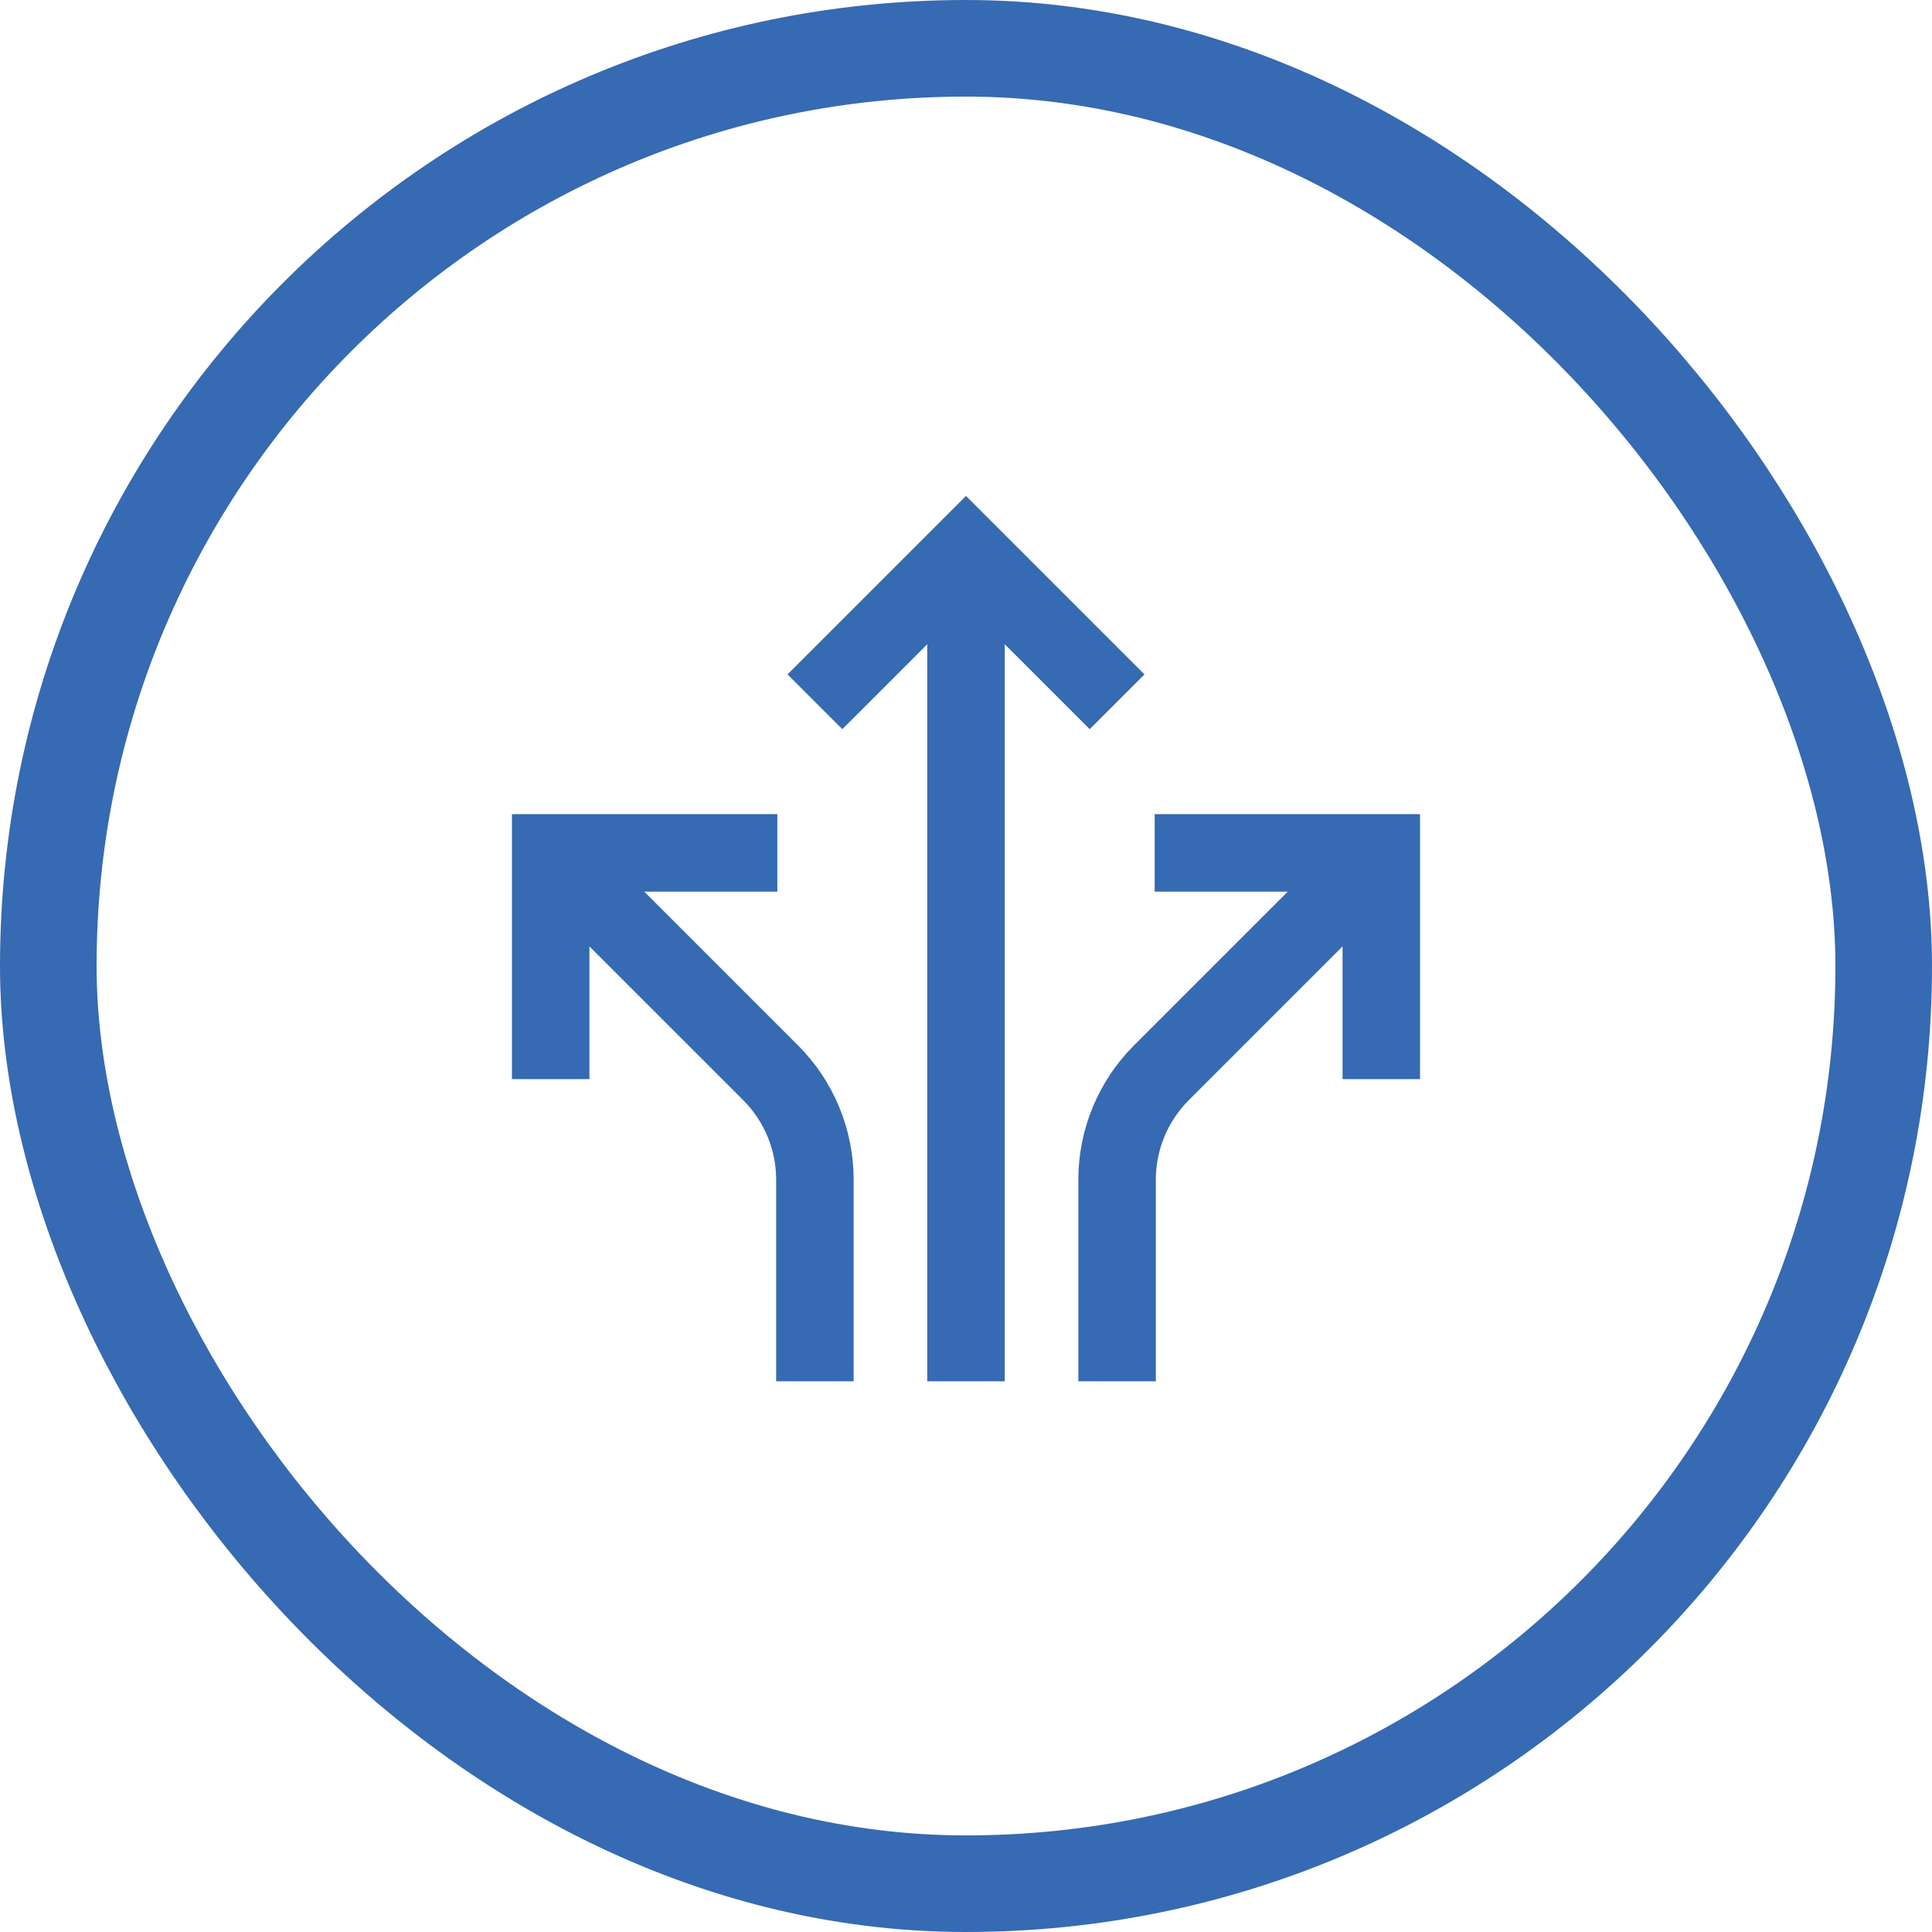 <svg width="100" height="100" viewBox="0 0 100 100" fill="none" xmlns="http://www.w3.org/2000/svg">
<rect x="2.5" y="2.5" width="95" height="95" rx="47.5" stroke="#366AB2" stroke-width="5"/>
<path d="M40.235 44.145H28.504V55.855" stroke="#366AB2" stroke-width="4.011" stroke-miterlimit="10"/>
<path d="M57.821 36.324L50 28.504L42.18 36.324" stroke="#366AB2" stroke-width="4.011" stroke-miterlimit="10"/>
<path d="M50 28.504V71.496" stroke="#366AB2" stroke-width="4.011" stroke-miterlimit="10"/>
<path d="M28.504 44.145L39.887 55.527C41.353 56.993 42.178 58.981 42.179 61.055V71.496" stroke="#366AB2" stroke-width="4.011" stroke-miterlimit="10"/>
<path d="M59.766 44.145H71.496V55.855" stroke="#366AB2" stroke-width="4.011" stroke-miterlimit="10"/>
<path d="M71.496 44.145L60.113 55.527C58.646 56.993 57.822 58.981 57.82 61.055V71.496" stroke="#366AB2" stroke-width="4.011" stroke-miterlimit="10"/>
</svg>
